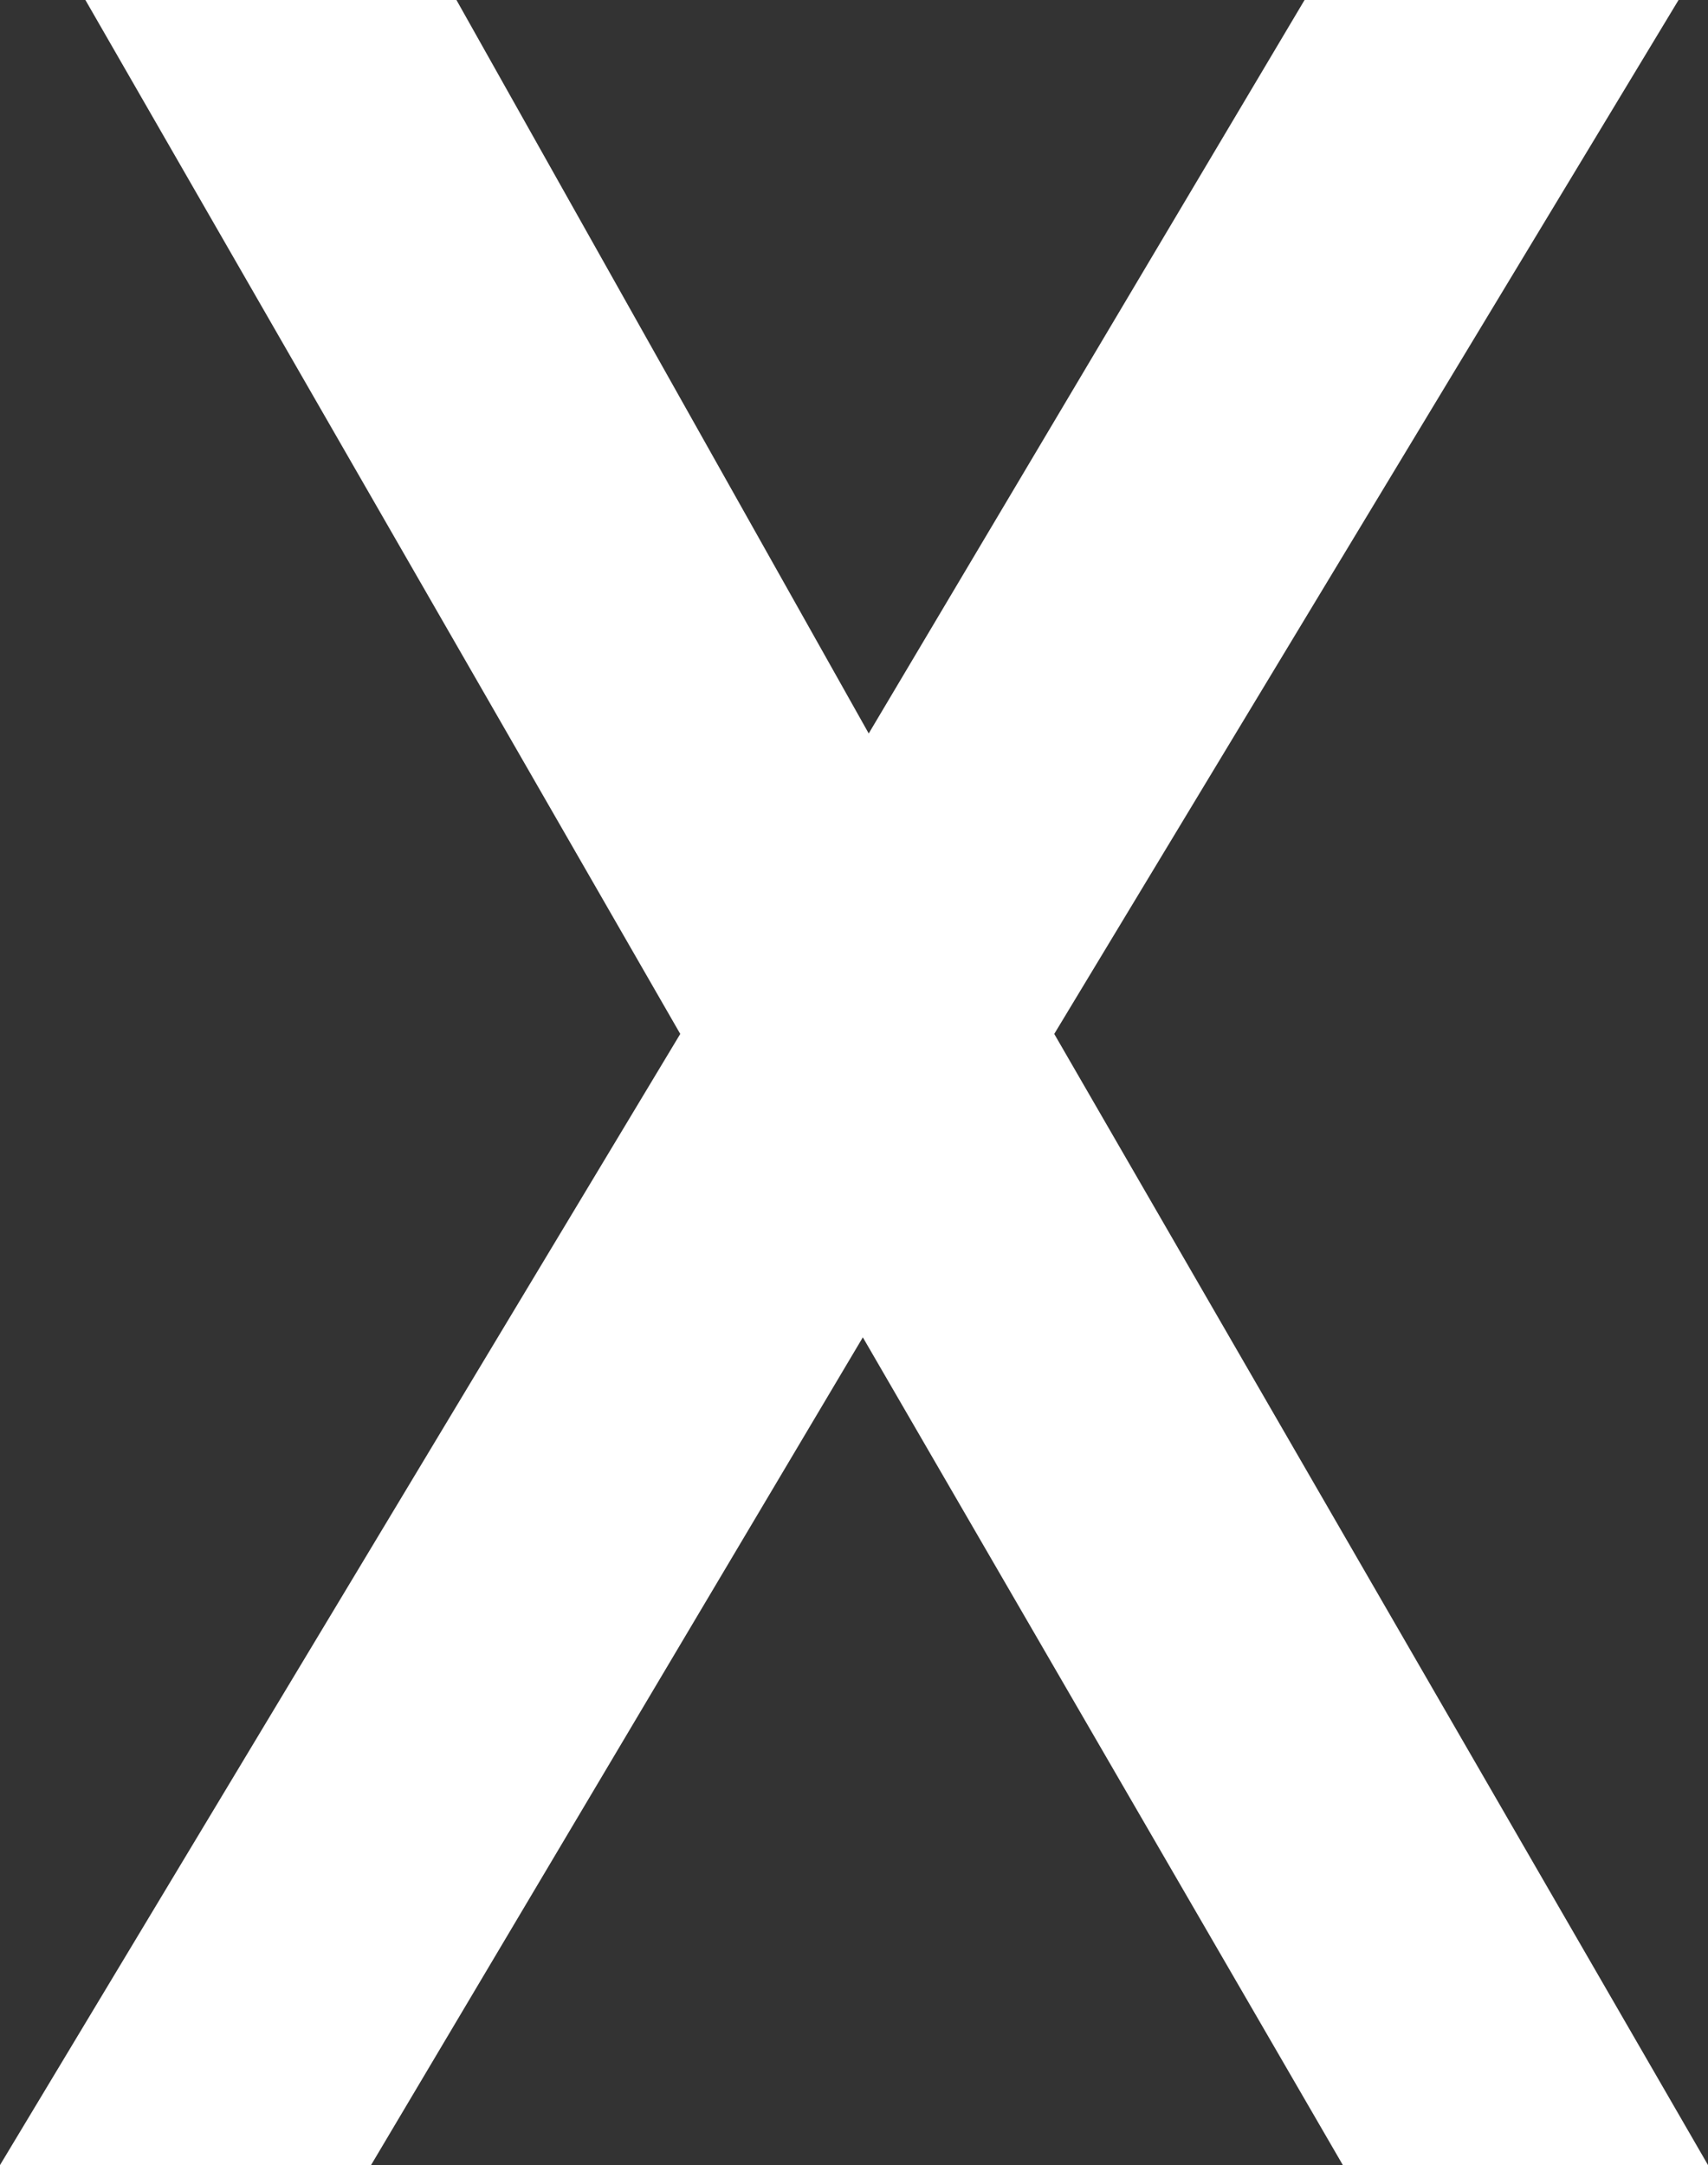 <?xml version="1.0" encoding="UTF-8"?><svg id="_レイヤー_2" xmlns="http://www.w3.org/2000/svg" viewBox="0 0 58 73.5"><rect x="0" y="0" width="58" height="73.5" fill="#333333" stroke="none"/><defs><style>.cls-1{fill:#fff;}</style></defs><g id="_レイヤー_1-2"><polygon class="cls-1" points="35.8 35.1 57 0 44.3 0 29.5 24.9 15.5 0 2.9 0 23.1 35.1 0 73.5 12.6 73.5 29.3 45.4 45.6 73.5 58 73.5 35.8 35.1"/></g></svg>